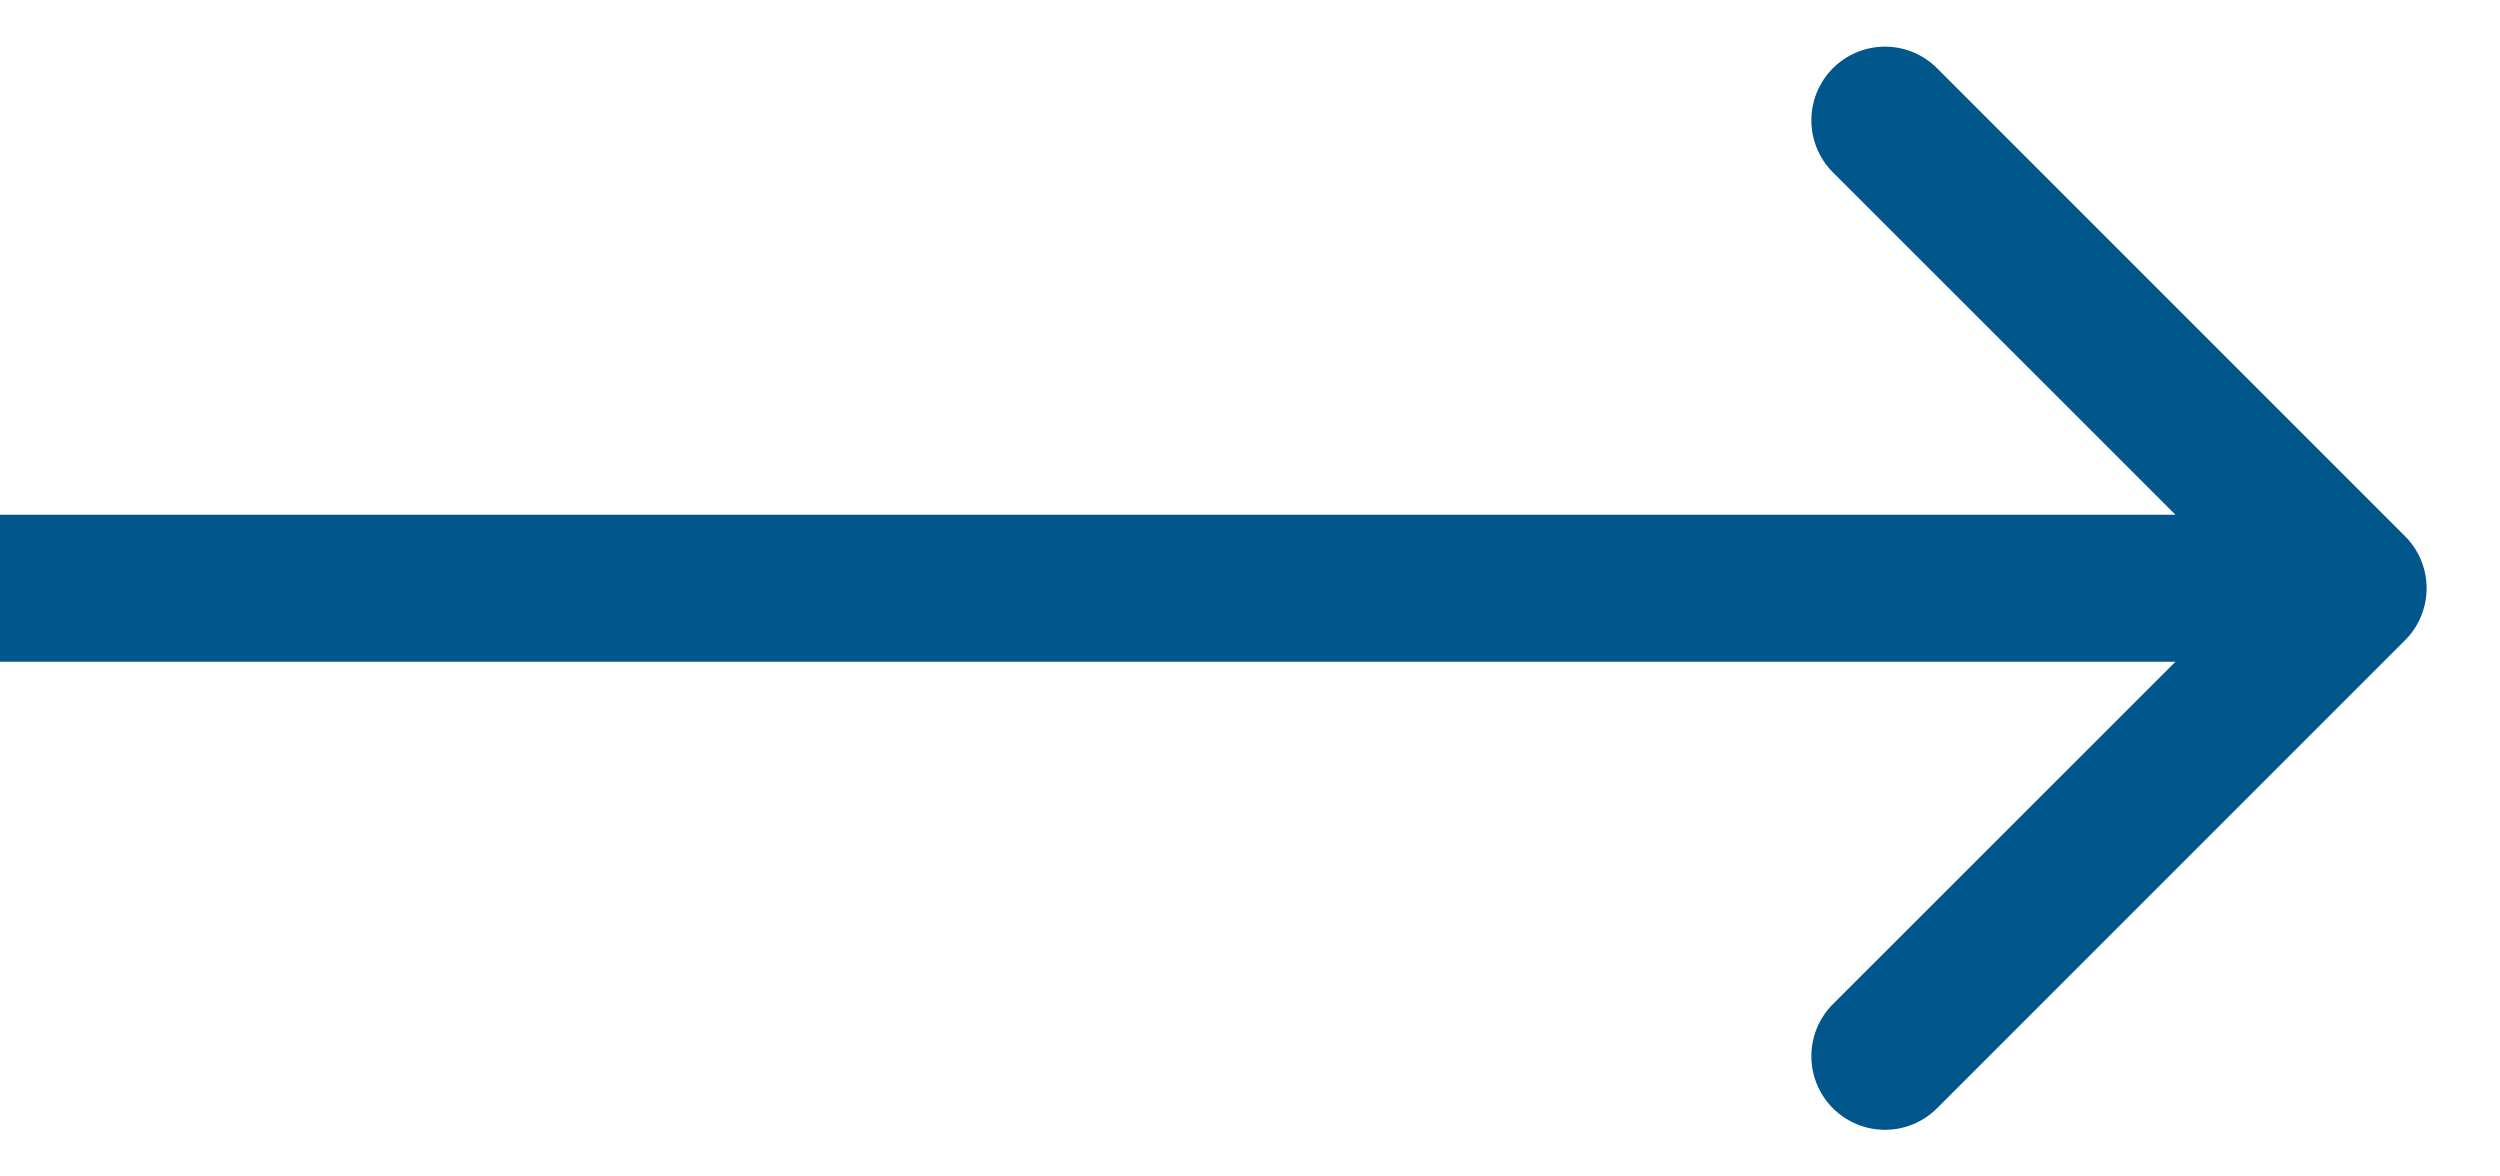 <svg width="17" height="8" viewBox="0 0 17 8" fill="none" xmlns="http://www.w3.org/2000/svg"><path d="M16.354 4.354a.5.5 0 000-.708L13.172.464a.5.5 0 10-.708.708L15.293 4l-2.829 2.828a.5.5 0 10.708.708l3.182-3.182zM0 4.5h16v-1H0v1z" fill="#01578C"/></svg>